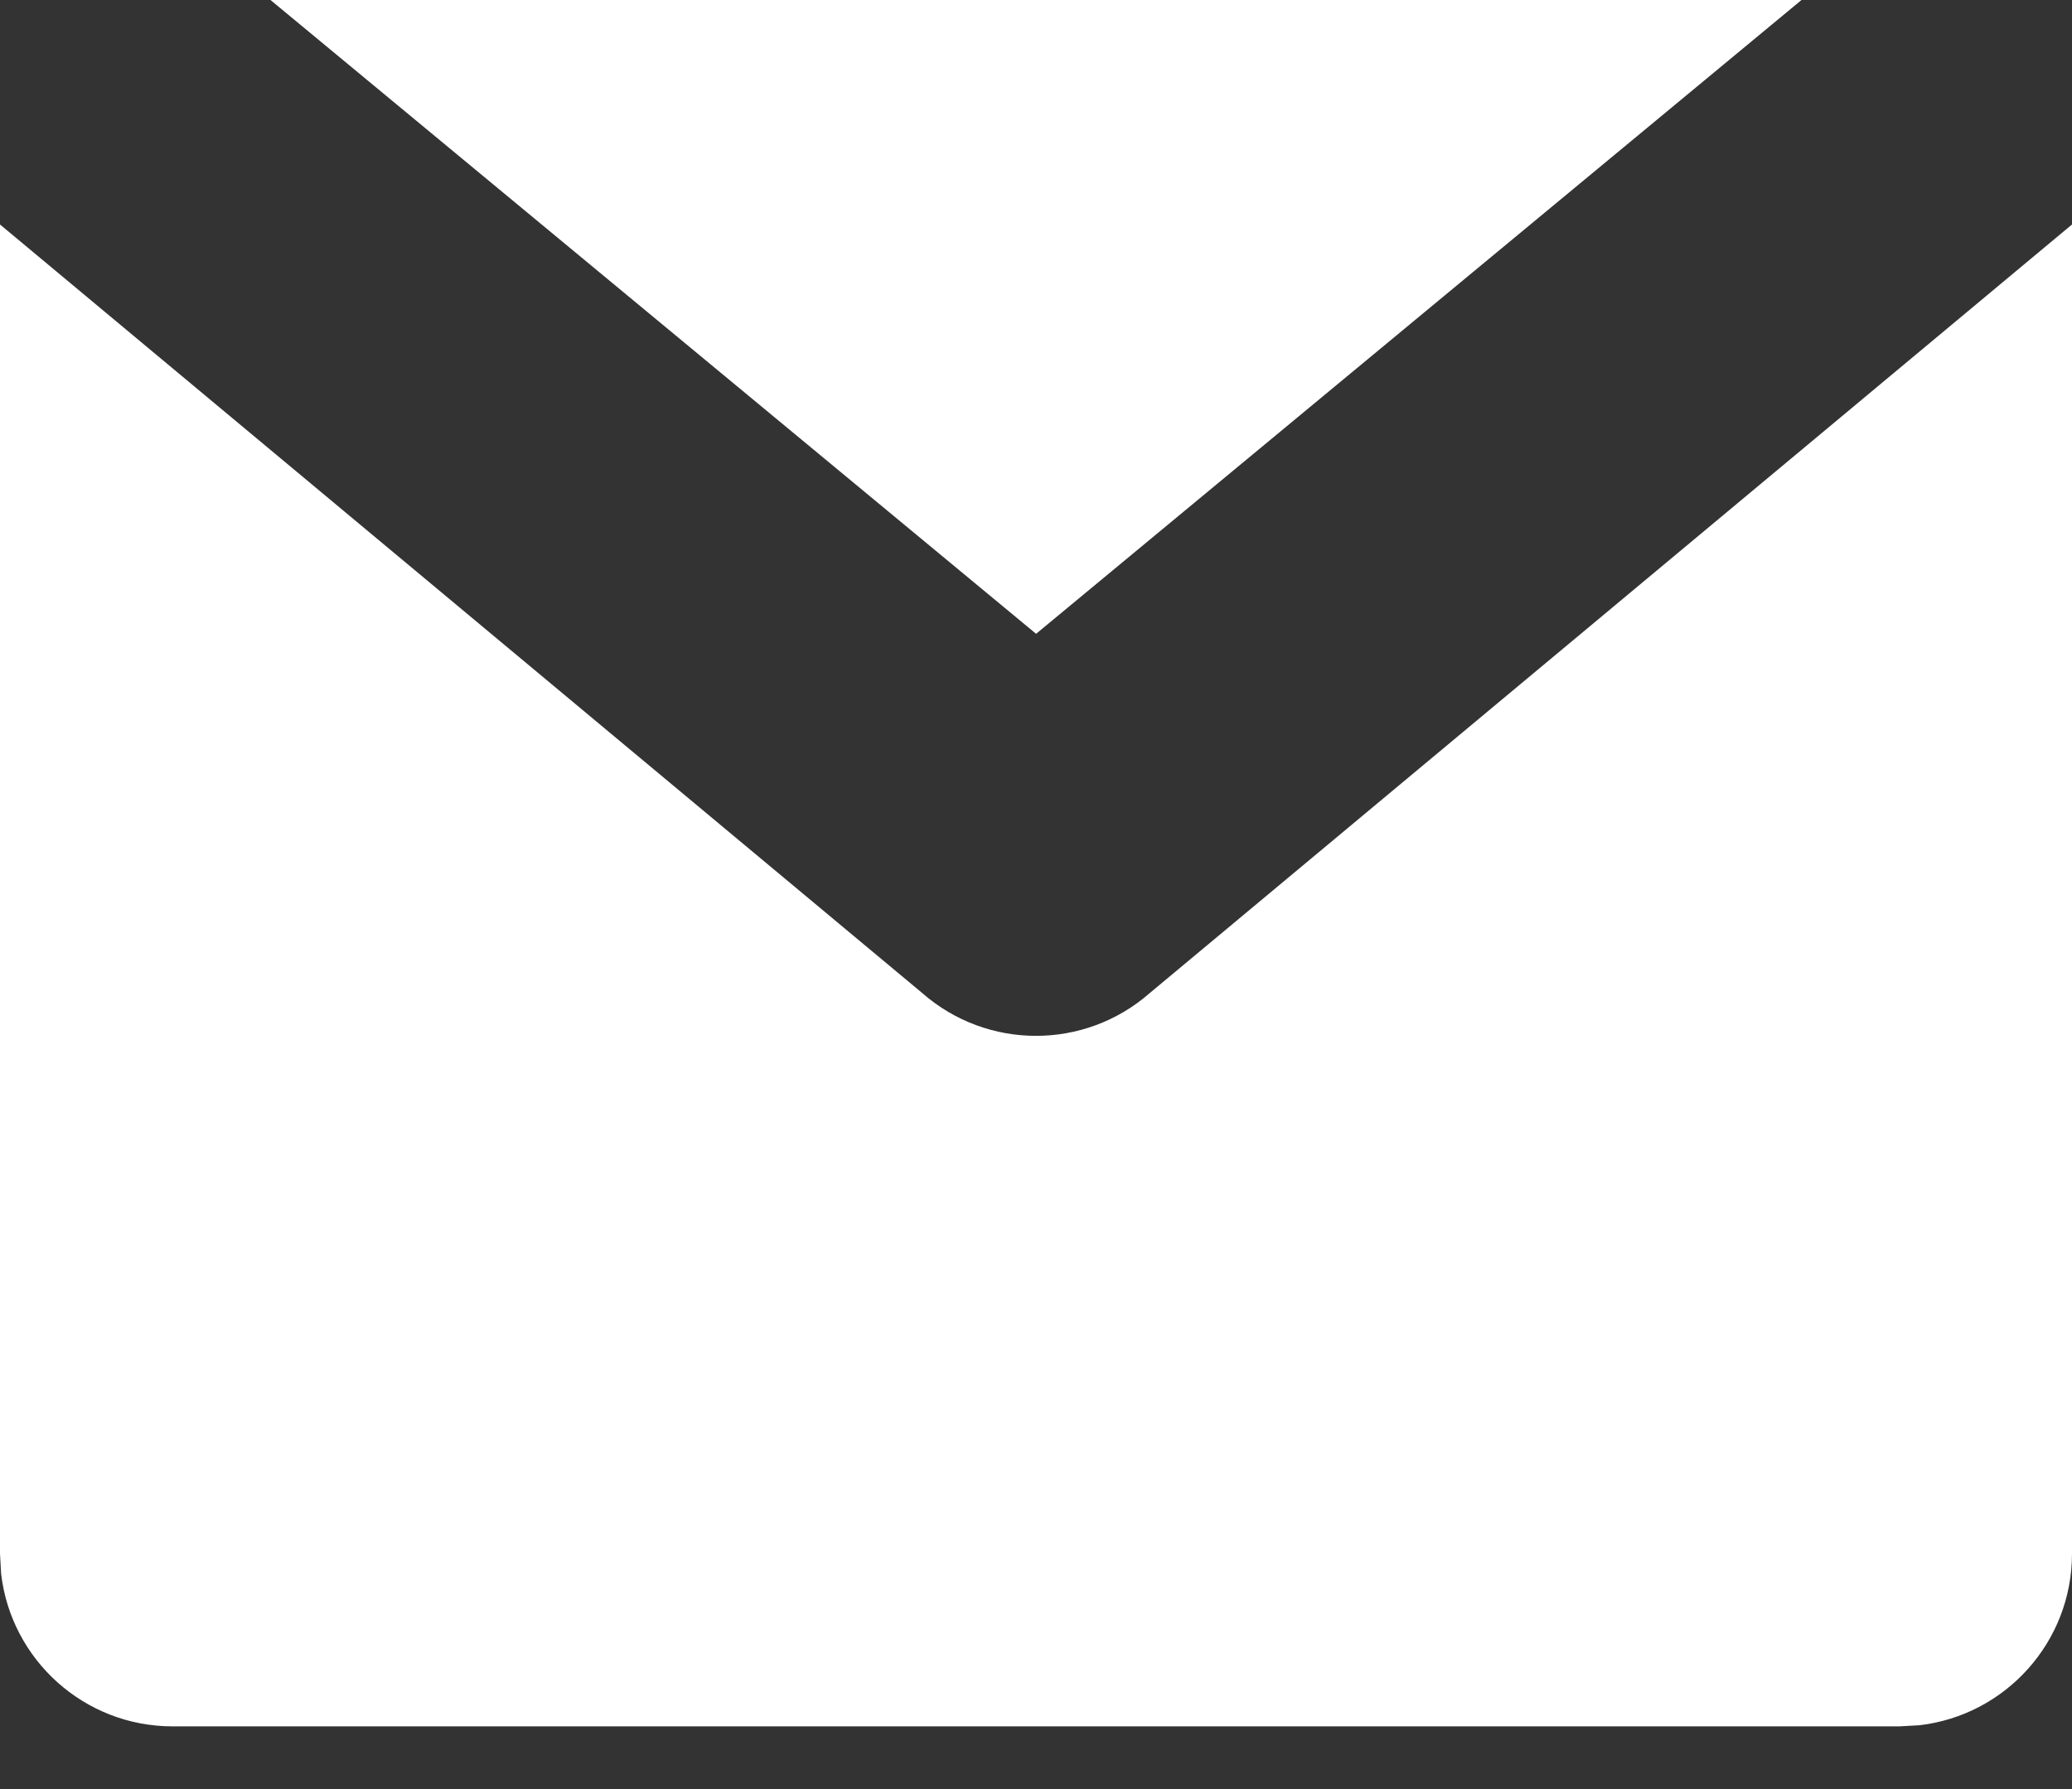 <svg xmlns="http://www.w3.org/2000/svg" width="22" height="19" viewBox="0 0 22 19" fill="none"><rect x="0" y="0" width="22" height="19" fill="#333333" stroke="none"/><path fill-rule="evenodd" clip-rule="evenodd" d="M22 2.384L22 16.5C22 17.441 21.292 18.216 20.381 18.322L20.167 18.334H1.833C0.893 18.334 0.118 17.626 0.012 16.714L2.51199e-05 16.5L0 2.384L9.793 10.547C10.484 11.152 11.516 11.152 12.207 10.547L22 2.384ZM19.128 0L11.001 6.731L2.872 0H19.128Z" fill="white"></path></svg>